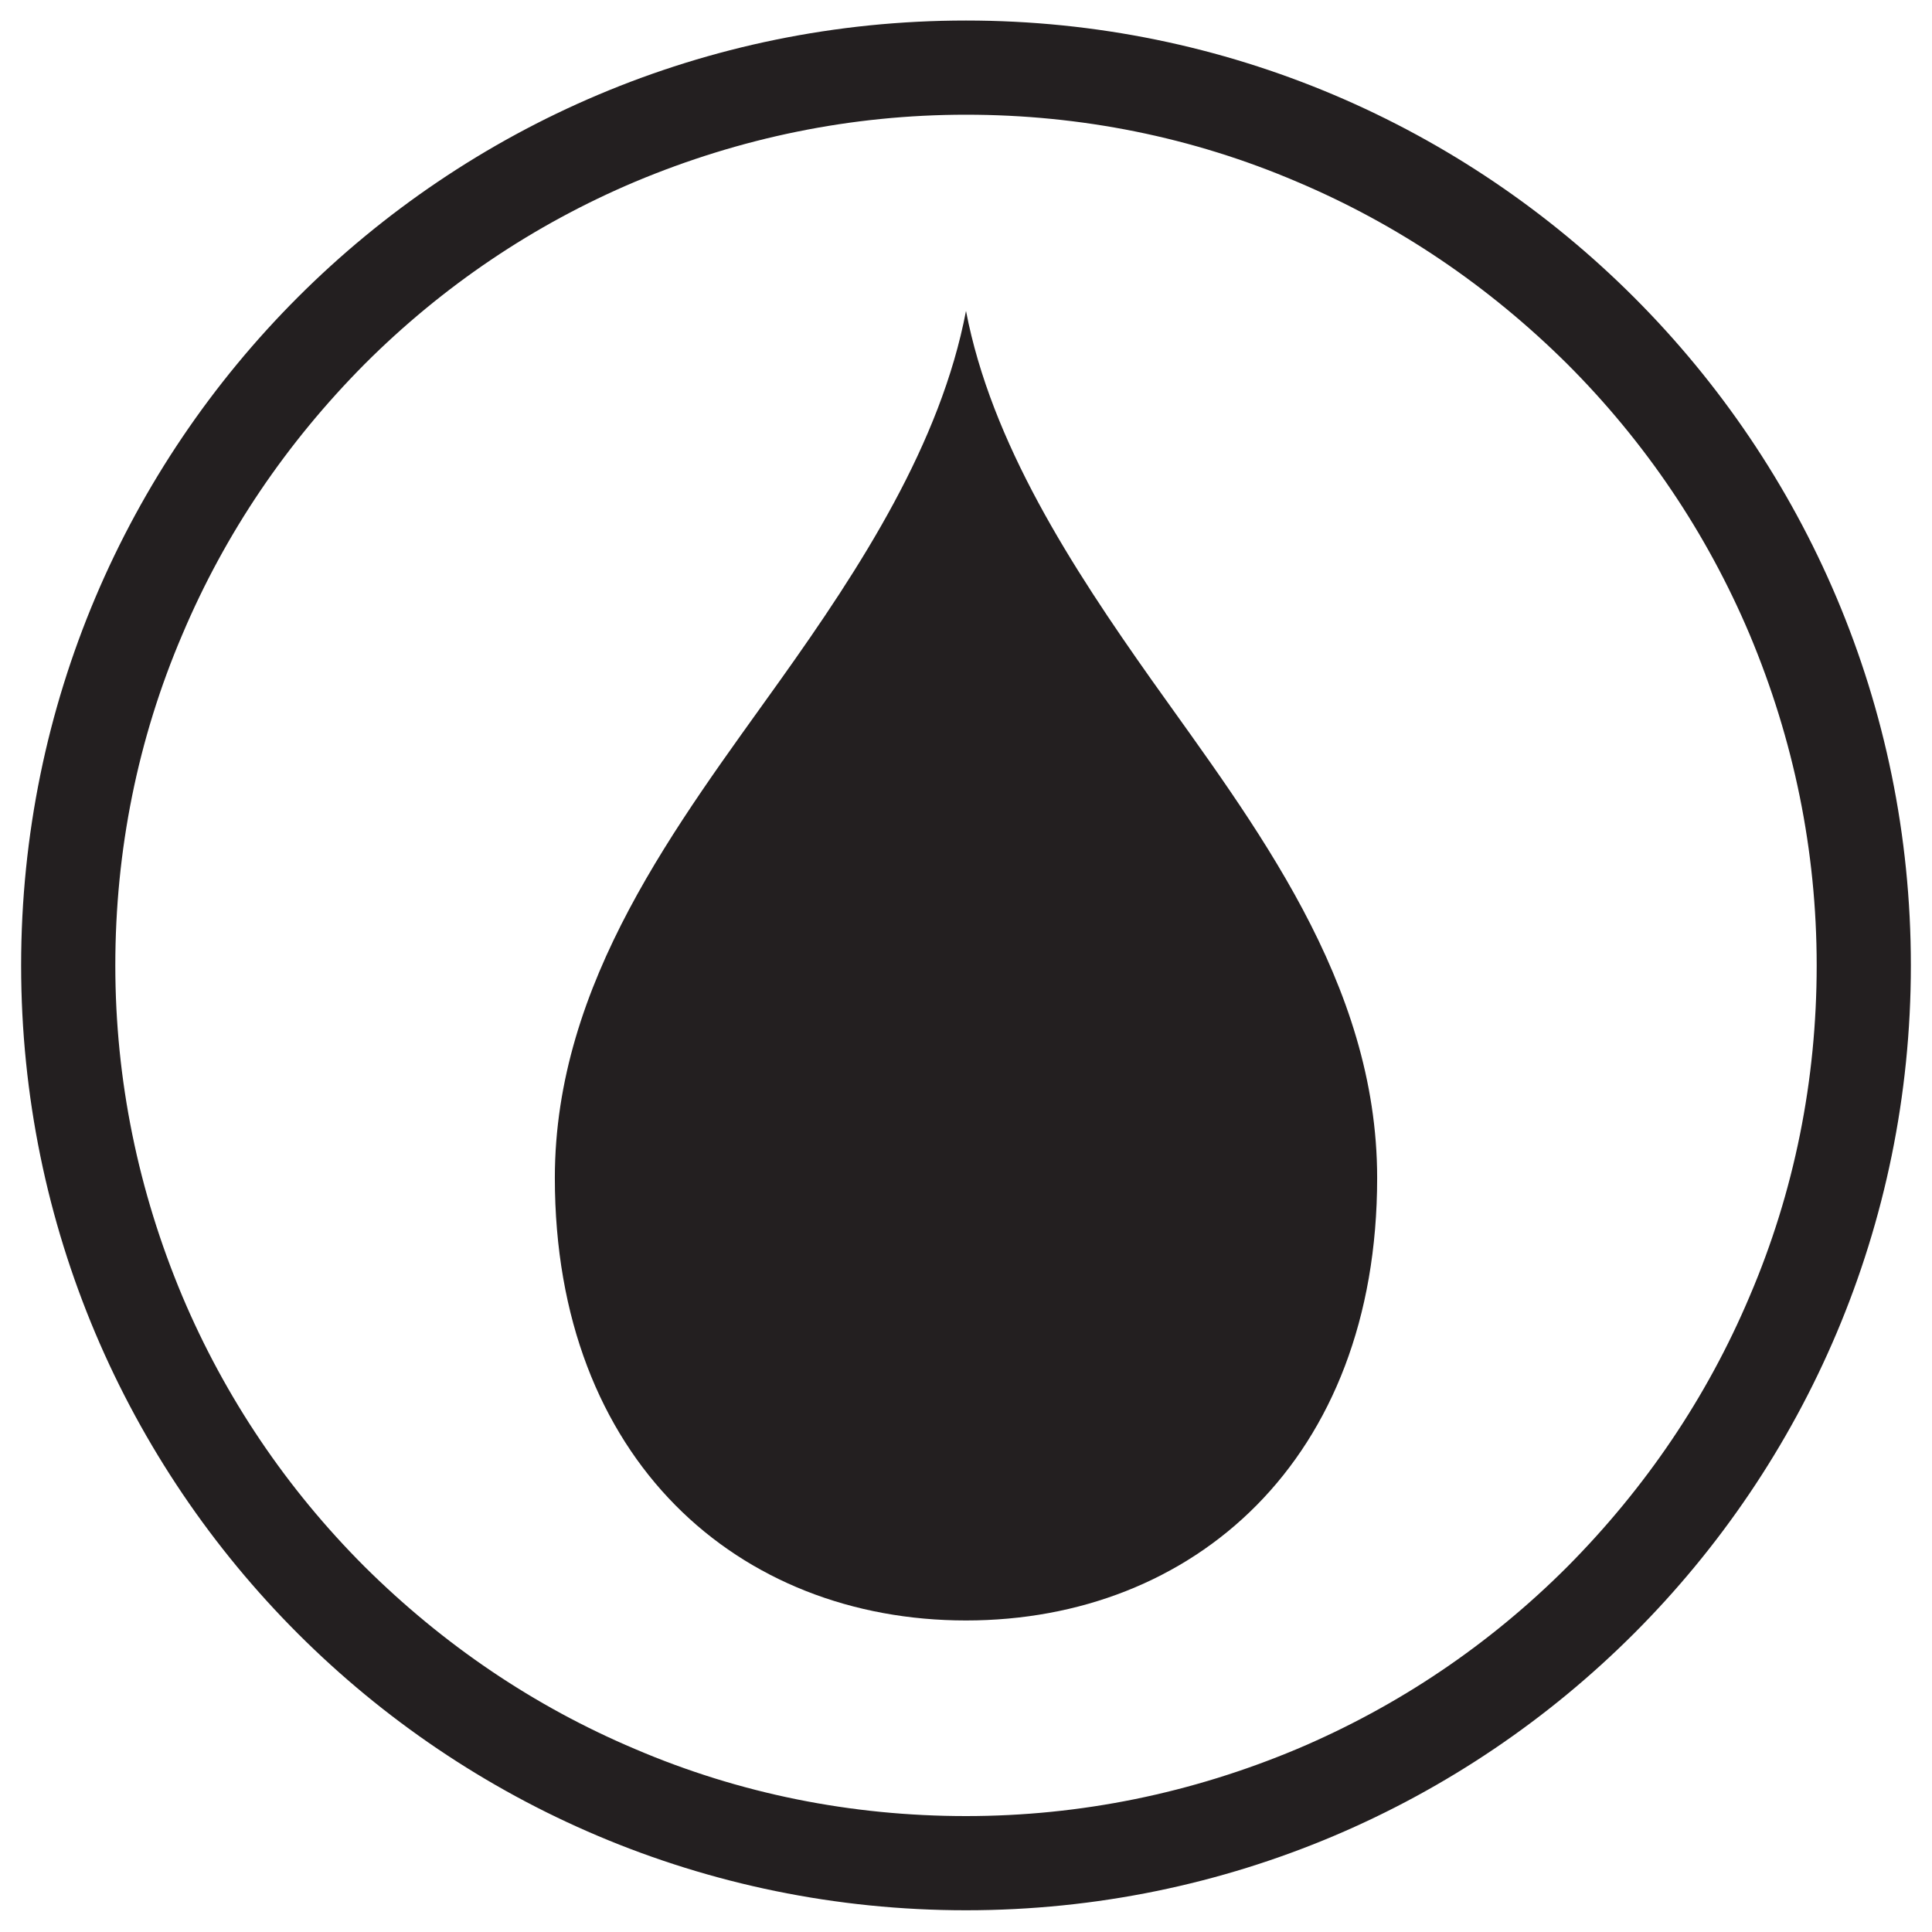 <?xml version="1.0" encoding="UTF-8"?><svg id="Layer_1" xmlns="http://www.w3.org/2000/svg" width="32" height="32" viewBox="0 0 32 32"><path d="m22.81,19.51c0,4.68-3.05,7.33-6.81,7.33s-6.81-2.65-6.81-7.33c0-3.25,2.04-5.87,3.73-8.24,1.34-1.88,2.66-3.92,3.08-6.12.42,2.19,1.75,4.24,3.08,6.12,1.69,2.38,3.73,4.99,3.73,8.24Z" fill="#231f20"/><path d="m16,1.9c1.9,0,3.75.37,5.48,1.11,1.68.71,3.18,1.73,4.48,3.02,1.29,1.29,2.31,2.8,3.02,4.48.73,1.74,1.11,3.58,1.11,5.48s-.37,3.75-1.11,5.48c-.71,1.68-1.73,3.18-3.02,4.48-1.29,1.29-2.8,2.31-4.48,3.02-1.74.73-3.58,1.11-5.48,1.11s-3.75-.37-5.48-1.11c-1.68-.71-3.18-1.73-4.48-3.02-1.29-1.29-2.31-2.8-3.02-4.48-.73-1.74-1.11-3.58-1.11-5.48s.37-3.75,1.11-5.48c.71-1.68,1.73-3.18,3.02-4.48,1.29-1.29,2.8-2.31,4.48-3.02,1.74-.73,3.58-1.11,5.48-1.11m0-1.56C7.36.34.35,7.34.35,15.99s7.01,15.65,15.65,15.65,15.65-7.01,15.65-15.65S24.64.34,16,.34h0Z" fill="#231f20"/></svg>